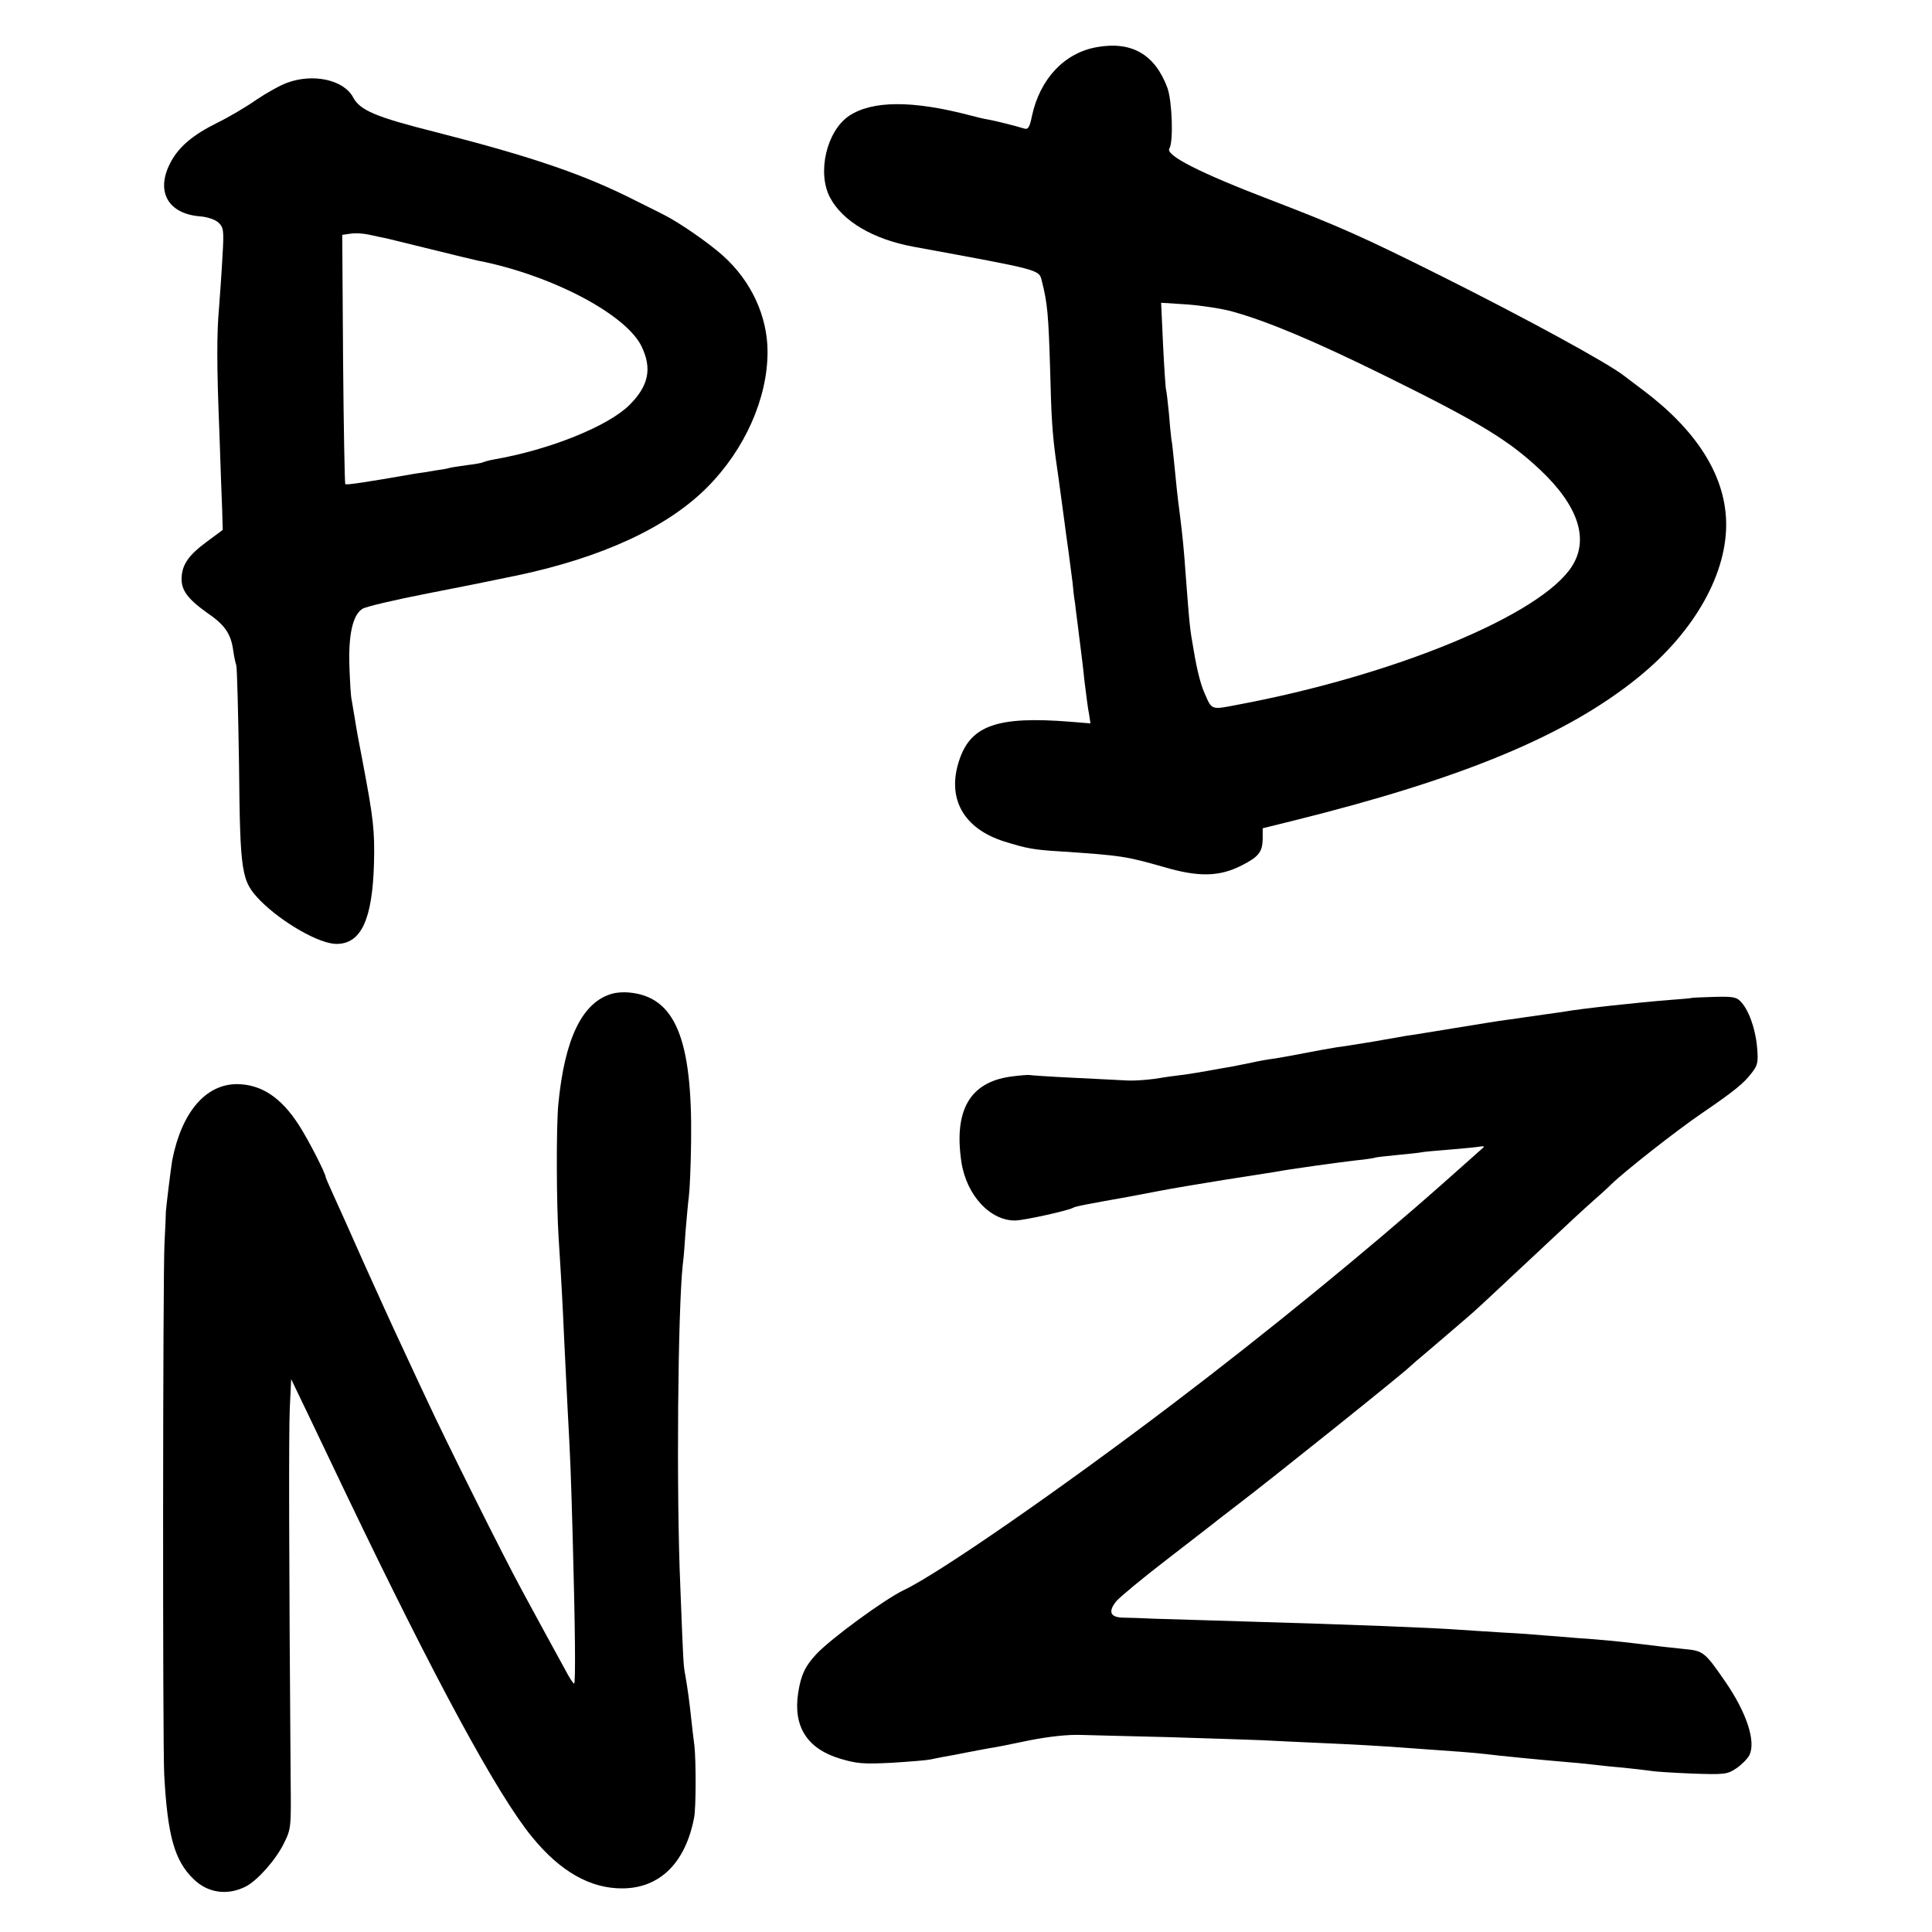 <?xml version="1.0" standalone="no"?>
<!DOCTYPE svg PUBLIC "-//W3C//DTD SVG 20010904//EN"
 "http://www.w3.org/TR/2001/REC-SVG-20010904/DTD/svg10.dtd">
<svg version="1.0" xmlns="http://www.w3.org/2000/svg"
 width="700pt" height="700pt" viewBox="0 0 700 700"
 preserveAspectRatio="xMidYMid meet">
<g transform="translate(0,700) scale(0.1,-0.1)"
fill="#000000" stroke="none">
<path d="M3973 6829 c-117 -21 -205 -115 -234 -249 -8 -40 -14 -50 -27 -46
-40 12 -109 29 -132 33 -14 2 -43 9 -65 15 -210 55 -355 54 -439 -2 -81 -55
-116 -205 -69 -295 45 -86 156 -152 303 -179 468 -86 454 -82 465 -125 20 -79
24 -120 30 -326 4 -167 8 -224 20 -315 3 -19 7 -51 10 -70 7 -53 15 -110 21
-155 3 -22 9 -71 15 -110 5 -38 12 -90 15 -115 2 -25 6 -58 9 -75 2 -16 6 -52
10 -80 3 -27 8 -63 10 -80 2 -16 9 -70 14 -120 6 -49 13 -105 17 -123 l5 -33
-73 6 c-263 21 -360 -13 -402 -138 -47 -139 14 -249 163 -296 81 -25 104 -30
206 -36 221 -15 233 -17 374 -57 123 -36 199 -35 279 6 62 31 76 49 77 96 l0
39 105 26 c618 153 996 310 1256 521 206 167 325 381 318 569 -6 166 -108 326
-299 470 -33 25 -64 48 -70 53 -59 46 -345 203 -675 368 -269 134 -355 173
-605 269 -259 99 -384 163 -368 187 15 25 10 170 -7 219 -45 122 -130 171
-257 148z m493 -958 c129 -36 297 -107 545 -229 349 -172 454 -236 569 -344
138 -130 178 -251 116 -349 -111 -176 -642 -396 -1215 -503 -93 -18 -90 -19
-116 41 -14 30 -28 85 -39 151 -16 91 -15 85 -31 292 -5 73 -10 125 -20 205
-10 75 -13 110 -20 180 -4 39 -8 81 -11 95 -2 14 -6 56 -9 95 -4 38 -8 76 -10
82 -2 7 -7 81 -11 164 l-7 152 94 -6 c52 -4 126 -15 165 -26z"/>
<path d="M1040 6700 c-25 -9 -75 -37 -112 -62 -37 -26 -100 -63 -141 -83 -85
-42 -136 -84 -166 -138 -60 -107 -15 -192 105 -201 26 -2 54 -12 65 -22 19
-18 21 -27 15 -124 -3 -58 -9 -139 -12 -180 -9 -99 -9 -212 1 -460 4 -113 8
-238 10 -278 l2 -72 -58 -43 c-65 -48 -89 -82 -91 -130 -2 -45 22 -77 92 -127
65 -44 87 -77 95 -137 3 -21 8 -45 11 -53 3 -8 7 -170 10 -359 4 -399 8 -423
78 -495 79 -79 213 -156 275 -156 89 0 130 87 136 290 3 121 -2 164 -40 365
-19 99 -21 109 -30 165 -4 25 -9 54 -11 65 -3 11 -6 65 -8 120 -4 115 12 187
47 209 12 8 119 33 237 56 118 23 233 46 255 51 22 4 51 11 64 13 314 66 550
176 694 321 136 137 218 322 218 490 0 129 -59 257 -162 349 -50 45 -158 120
-214 148 -16 8 -61 31 -100 50 -186 95 -376 160 -729 250 -214 54 -272 78
-297 126 -34 63 -145 87 -239 52z m328 -557 c15 -3 34 -7 42 -9 8 -2 78 -19
155 -38 77 -19 151 -37 165 -40 268 -52 539 -195 595 -312 38 -80 25 -142 -44
-211 -77 -77 -290 -163 -493 -198 -17 -3 -34 -8 -38 -10 -3 -2 -29 -7 -56 -10
-27 -4 -56 -8 -64 -10 -8 -3 -33 -7 -55 -10 -22 -4 -53 -9 -70 -11 -183 -32
-251 -42 -254 -38 -2 2 -6 206 -8 453 l-3 450 27 4 c29 4 55 1 101 -10z"/>
<path d="M2219 3400 c-109 -30 -173 -162 -196 -400 -8 -83 -7 -361 1 -485 11
-173 14 -231 20 -365 3 -69 9 -178 12 -243 11 -207 12 -227 19 -477 9 -326 11
-530 5 -530 -3 0 -17 21 -31 48 -14 26 -43 79 -64 117 -21 39 -64 117 -95 175
-64 117 -282 554 -349 700 -25 52 -65 140 -91 195 -26 55 -84 183 -130 285
-45 102 -95 213 -111 248 -16 35 -29 65 -29 67 0 13 -65 140 -98 190 -64 99
-135 146 -223 147 -114 0 -201 -102 -235 -276 -5 -29 -22 -169 -23 -186 0 -8
-2 -60 -5 -115 -6 -113 -7 -1809 -1 -1925 12 -221 37 -311 106 -378 52 -51
123 -61 190 -27 42 22 108 96 137 155 27 54 27 57 25 240 -6 796 -7 1251 -3
1339 l5 104 62 -129 c34 -71 96 -201 138 -289 322 -672 548 -1089 673 -1241
103 -126 212 -187 328 -186 135 1 228 93 259 257 7 37 7 205 1 260 -3 22 -8
64 -11 93 -7 66 -14 117 -22 162 -7 38 -7 37 -18 320 -15 343 -9 1006 9 1170
3 19 7 73 10 120 4 47 9 103 12 126 3 22 7 111 8 198 5 373 -58 525 -225 540
-19 2 -46 0 -60 -4z"/>
<path d="M6127 3384 c-1 -1 -36 -4 -77 -7 -114 -9 -326 -32 -380 -42 -14 -2
-45 -7 -70 -10 -25 -4 -56 -8 -70 -10 -14 -2 -45 -7 -70 -10 -25 -3 -110 -17
-190 -30 -80 -13 -158 -26 -175 -28 -16 -3 -70 -12 -120 -21 -49 -8 -110 -18
-135 -21 -25 -4 -74 -13 -110 -20 -36 -7 -85 -16 -110 -20 -25 -3 -63 -10 -85
-15 -22 -5 -56 -11 -75 -15 -19 -3 -57 -10 -85 -15 -27 -5 -70 -12 -95 -15
-25 -3 -69 -9 -98 -14 -30 -4 -72 -7 -95 -6 -23 1 -112 6 -197 10 -85 4 -157
9 -160 10 -3 1 -34 -1 -70 -6 -146 -21 -204 -122 -177 -307 18 -123 106 -217
198 -214 37 2 190 36 207 46 8 5 44 12 207 41 17 3 64 12 105 20 41 8 147 26
235 40 88 14 171 27 185 29 45 9 234 35 295 42 33 3 62 8 65 9 3 2 39 6 80 10
41 4 82 8 90 10 8 2 56 6 105 10 50 4 99 9 109 11 11 2 15 0 10 -4 -5 -5 -70
-62 -144 -128 -273 -242 -641 -543 -980 -800 -411 -312 -850 -616 -975 -675
-71 -34 -266 -177 -318 -233 -40 -43 -55 -75 -65 -139 -19 -122 32 -203 152
-239 60 -18 84 -20 185 -15 64 4 127 9 141 12 14 3 36 7 50 10 14 2 50 9 80
15 30 6 69 13 85 16 17 2 81 15 143 28 71 14 141 22 190 20 42 -1 185 -5 317
-8 132 -4 283 -9 335 -11 52 -3 147 -7 210 -10 114 -5 231 -11 345 -20 146
-10 222 -16 255 -20 57 -7 199 -21 305 -30 39 -3 84 -8 100 -10 17 -2 62 -7
100 -10 39 -4 81 -9 95 -11 14 -3 82 -7 151 -10 118 -4 127 -3 160 19 18 12
40 34 47 47 25 49 -9 155 -89 270 -71 103 -78 109 -144 115 -57 6 -95 10 -175
20 -67 8 -125 14 -215 20 -49 4 -106 9 -125 10 -19 2 -84 7 -145 10 -60 4
-130 8 -155 10 -91 7 -390 19 -775 30 -137 4 -286 9 -330 10 -44 2 -96 4 -116
4 -47 1 -55 22 -24 60 14 16 96 84 182 150 87 67 165 128 173 134 8 7 44 34
80 62 125 95 613 486 630 505 3 3 34 30 70 60 35 30 76 65 90 77 14 12 36 31
50 43 26 22 58 52 277 257 72 68 150 140 173 160 24 21 55 49 69 63 46 45 234
193 325 255 123 84 155 111 183 148 22 28 24 39 19 95 -6 66 -31 136 -61 165
-14 15 -32 17 -97 15 -43 -1 -80 -3 -81 -4z"/>
</g>
</svg>
